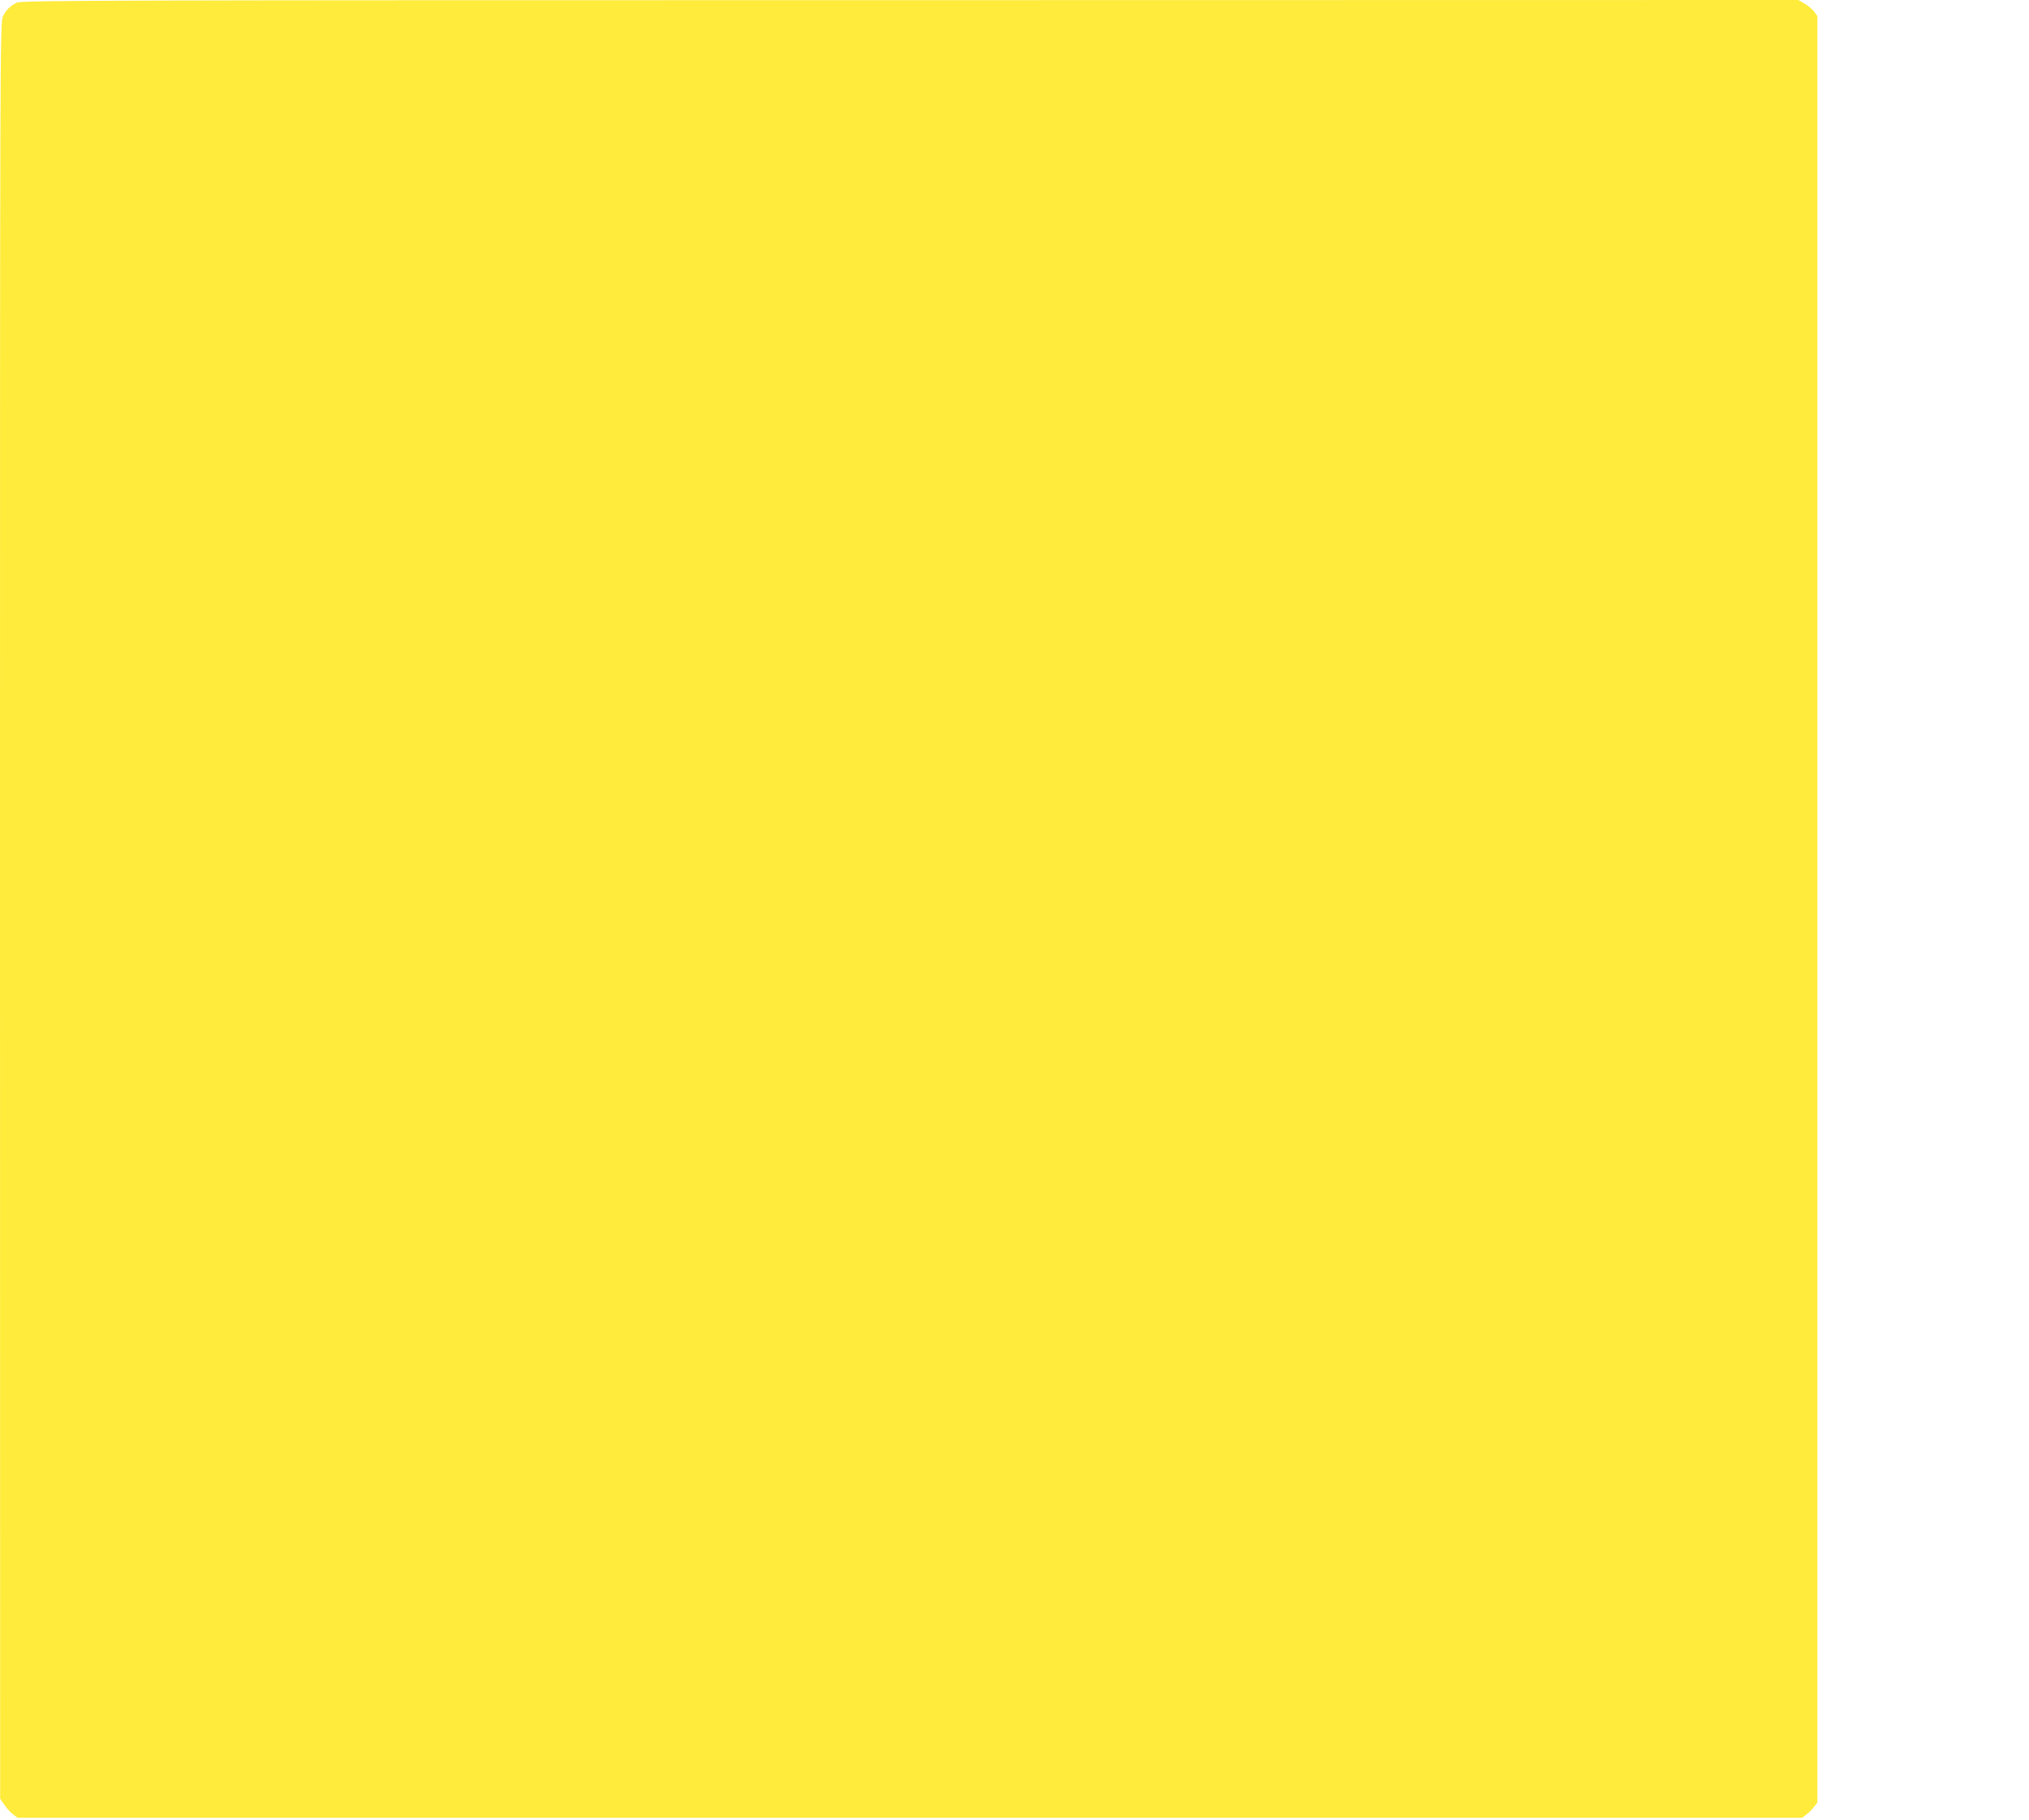 <?xml version="1.0" standalone="no"?>
<!DOCTYPE svg PUBLIC "-//W3C//DTD SVG 20010904//EN"
 "http://www.w3.org/TR/2001/REC-SVG-20010904/DTD/svg10.dtd">
<svg version="1.0" xmlns="http://www.w3.org/2000/svg"
 width="1280pt" height="1148pt" viewBox="0 0 1280 1148"
 preserveAspectRatio="xMidYMid meet">
<g transform="translate(0,1148) scale(0.1,-0.1)"
fill="#ffeb3b" stroke="none">
<path d="M105 11463 c-44 -23 -65 -44 -86 -85 -19 -36 -19 -162 -19 -5640 l1
-5603 27 -39 c15 -22 40 -49 55 -60 l28 -21 5629 0 5629 0 27 21 c15 11 37 33
48 48 l21 27 0 5634 0 5634 -21 28 c-11 15 -38 38 -60 50 l-39 23 -5605 -1
c-5096 0 -5608 -1 -5635 -16z"/>
</g>
</svg>
